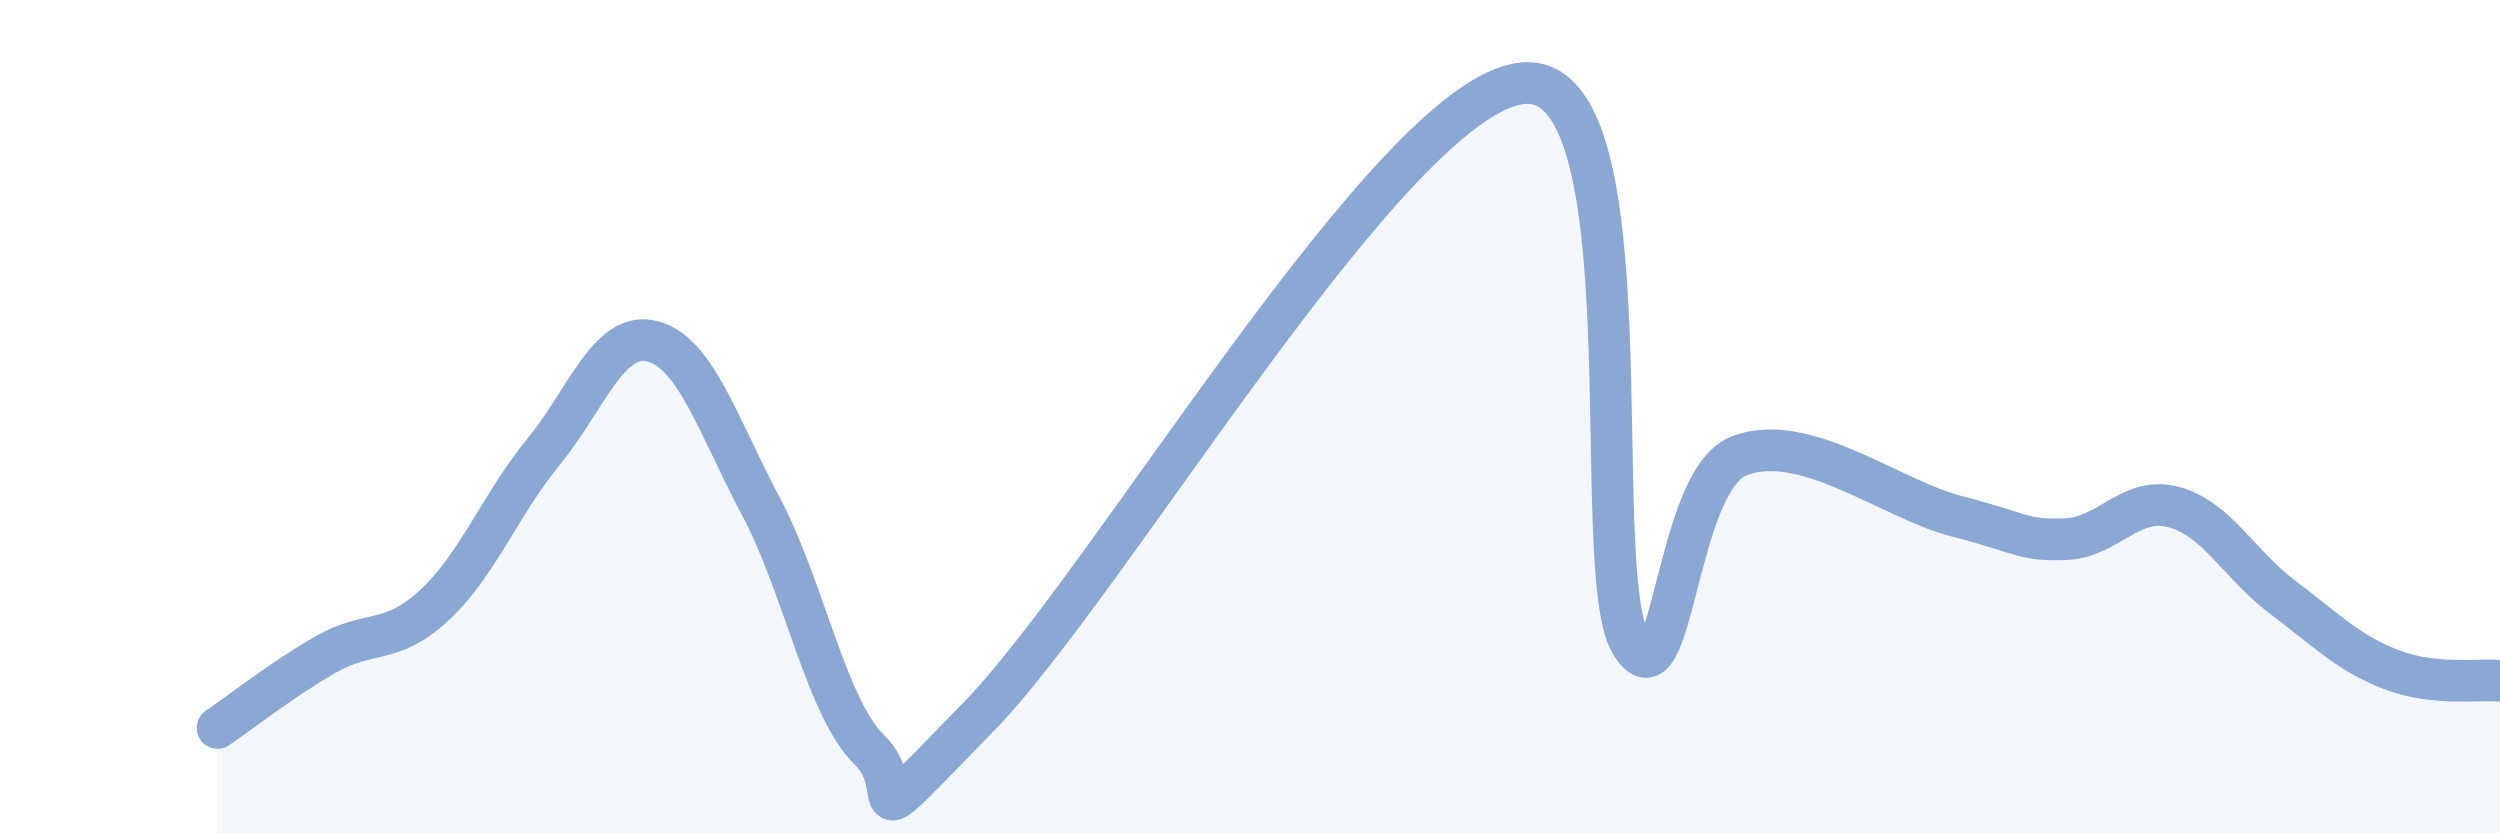 
    <svg width="60" height="20" viewBox="0 0 60 20" xmlns="http://www.w3.org/2000/svg">
      <path
        d="M 5.22,17.47 C 5.74,17.12 6.79,16.29 7.83,15.7 C 8.87,15.11 9.39,15.49 10.43,14.52 C 11.47,13.55 12,12.12 13.04,10.85 C 14.08,9.58 14.61,7.93 15.65,8.19 C 16.69,8.45 17.22,10.19 18.26,12.15 C 19.3,14.11 19.83,16.99 20.87,18 C 21.91,19.01 20.35,20.41 23.48,17.21 C 26.61,14.01 33.39,2.36 36.52,2 C 39.65,1.64 38.09,13.63 39.13,15.42 C 40.17,17.21 40.17,11.55 41.74,10.94 C 43.31,10.33 45.39,11.99 46.96,12.39 C 48.53,12.79 48.53,12.98 49.57,12.94 C 50.61,12.9 51.13,11.89 52.17,12.17 C 53.21,12.45 53.74,13.55 54.78,14.33 C 55.82,15.11 56.35,15.67 57.39,16.07 C 58.43,16.47 59.48,16.29 60,16.34L60 20L5.22 20Z"
        fill="#8ba7d3"
        opacity="0.1"
        stroke-linecap="round"
        stroke-linejoin="round"
      />
      <path
        d="M 5.22,17.47 C 5.74,17.12 6.79,16.29 7.83,15.7 C 8.87,15.11 9.39,15.49 10.43,14.52 C 11.47,13.55 12,12.12 13.04,10.85 C 14.08,9.58 14.61,7.93 15.65,8.19 C 16.69,8.45 17.22,10.19 18.26,12.15 C 19.3,14.11 19.83,16.99 20.87,18 C 21.91,19.01 20.35,20.41 23.48,17.21 C 26.61,14.01 33.39,2.36 36.52,2 C 39.65,1.64 38.09,13.63 39.13,15.42 C 40.17,17.21 40.17,11.55 41.74,10.94 C 43.31,10.33 45.39,11.99 46.96,12.39 C 48.53,12.79 48.53,12.98 49.57,12.94 C 50.61,12.9 51.13,11.89 52.17,12.17 C 53.21,12.45 53.74,13.55 54.78,14.33 C 55.82,15.11 56.35,15.67 57.39,16.07 C 58.43,16.47 59.48,16.29 60,16.34"
        stroke="#8ba7d3"
        stroke-width="1"
        fill="none"
        stroke-linecap="round"
        stroke-linejoin="round"
      />
    </svg>
  